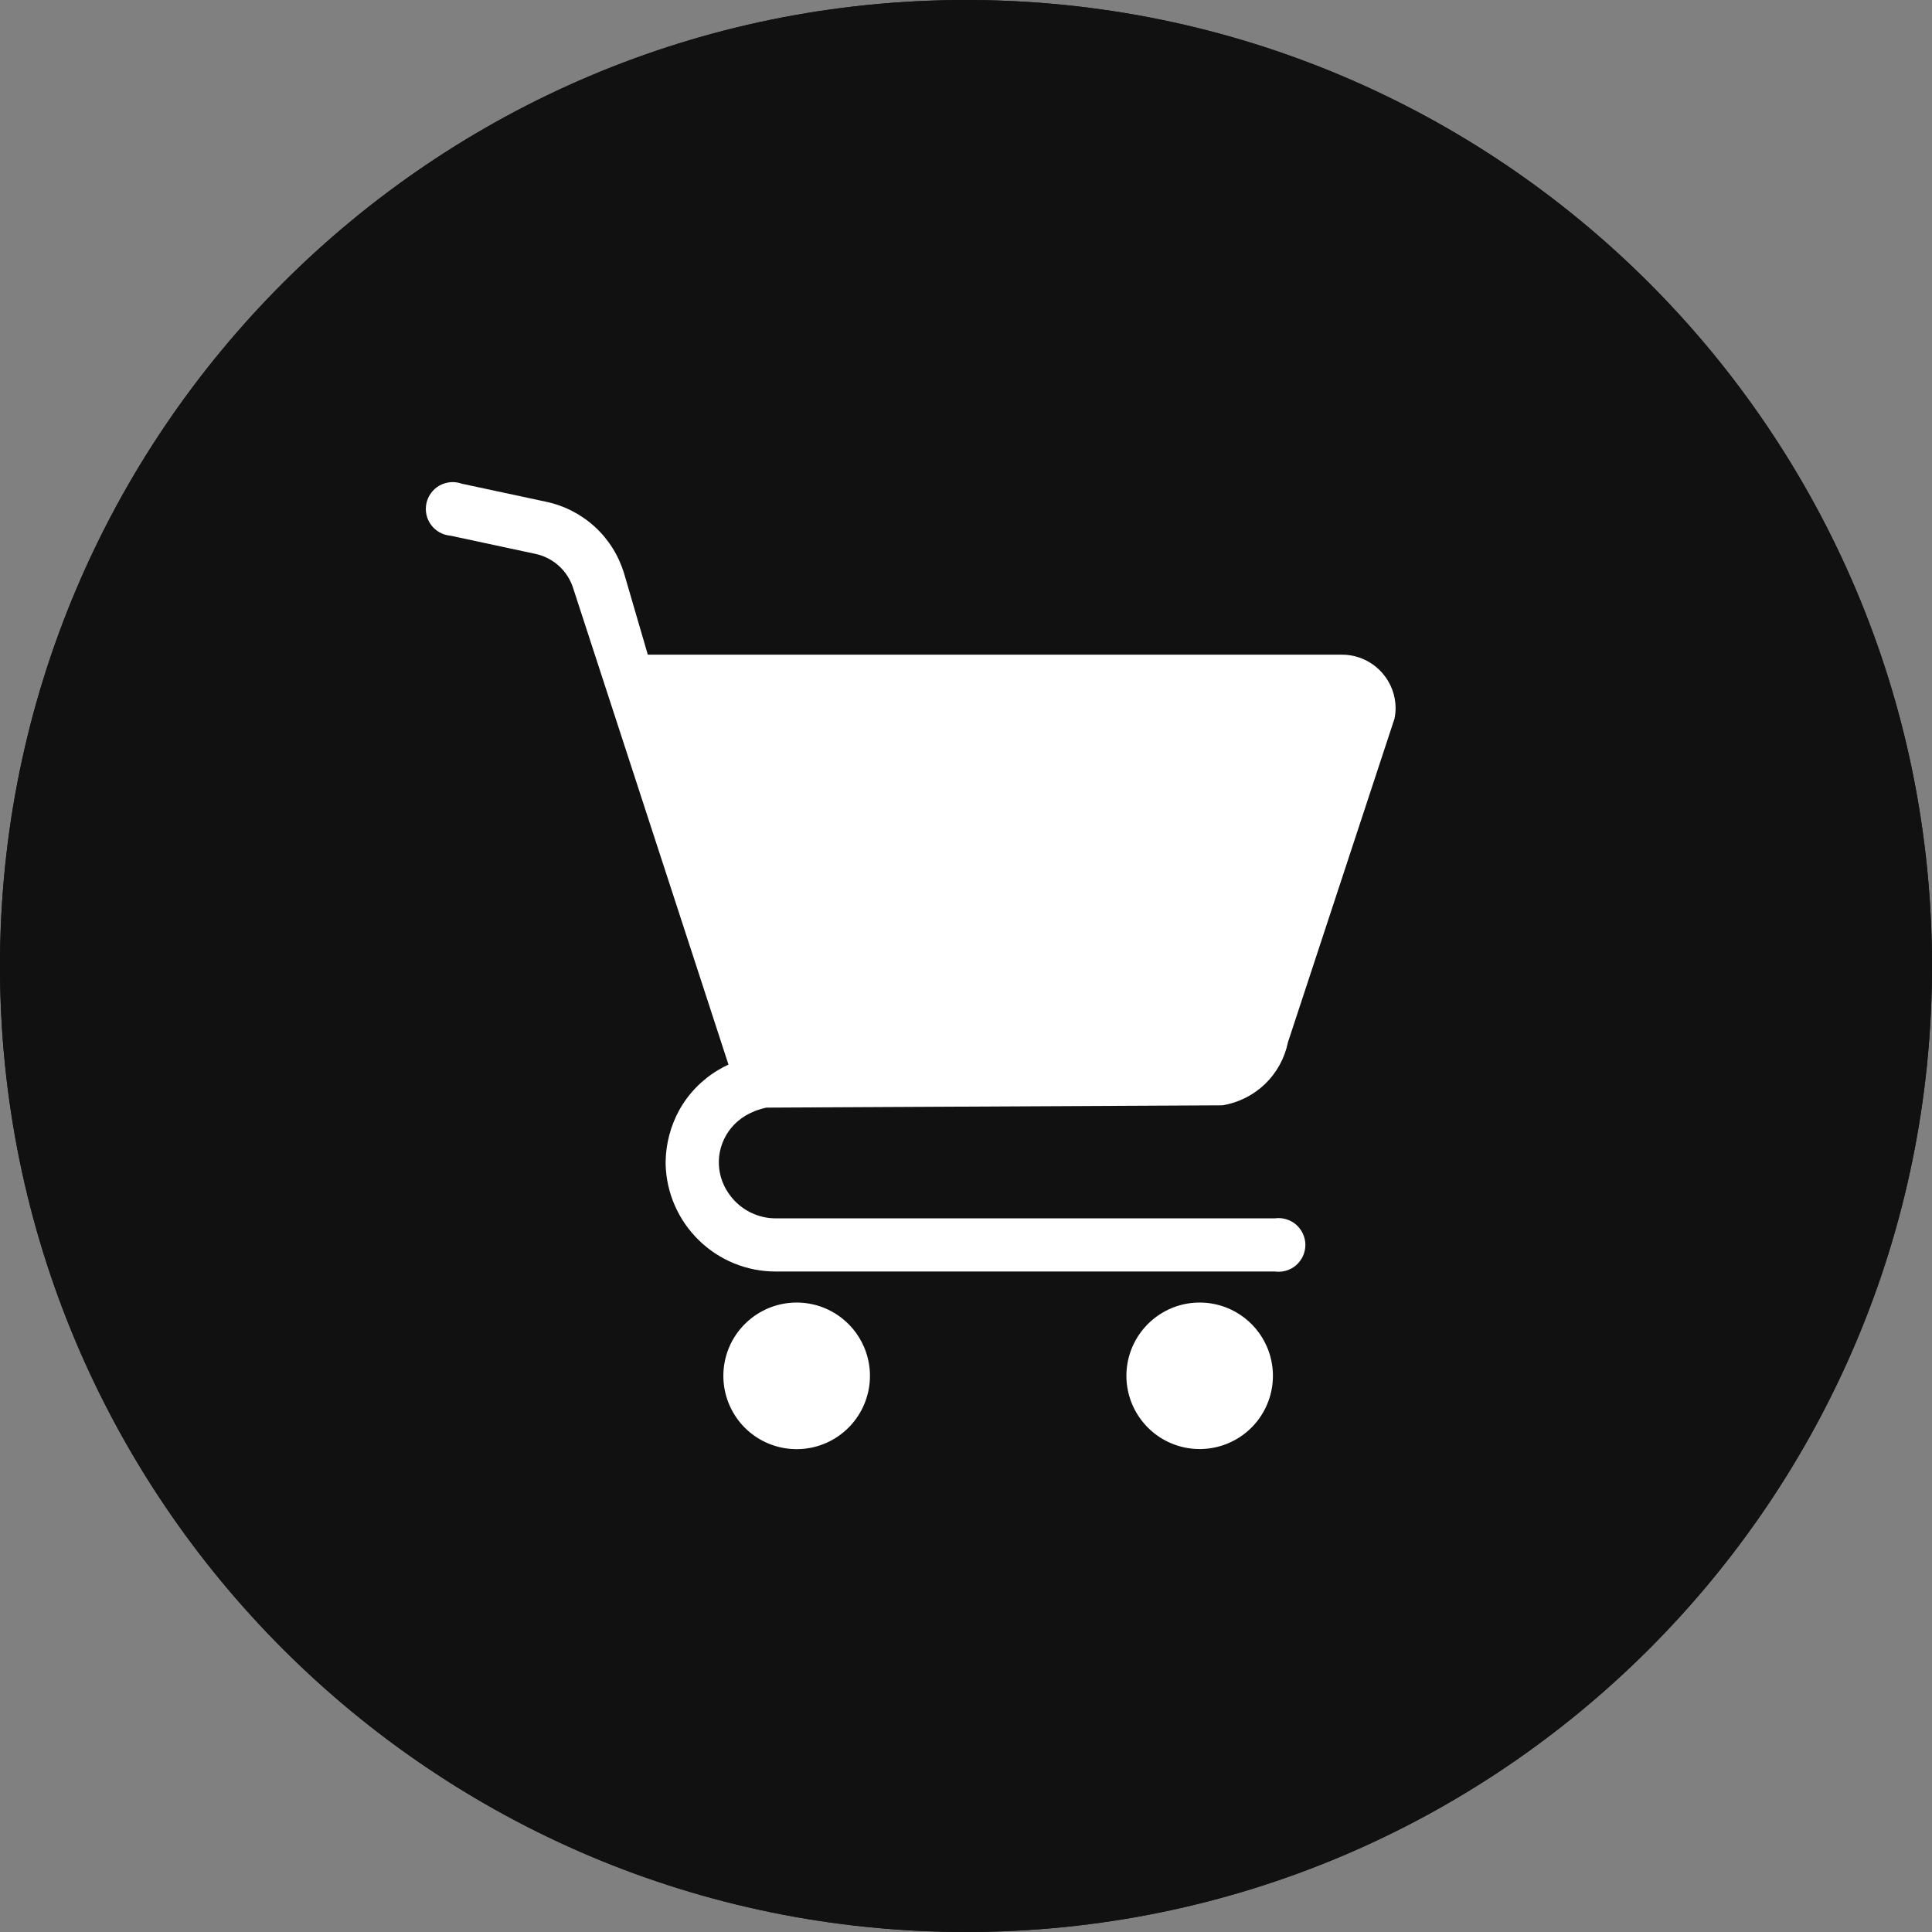 <svg width="36" height="36" viewBox="0 0 36 36" fill="none" xmlns="http://www.w3.org/2000/svg">
<rect x="0" y="0" width="36" height="36" fill="#808080" stroke="none"/>
<path d="M18 36C27.941 36 36 27.941 36 18C36 8.059 27.941 0 18 0C8.059 0 0 8.059 0 18C0 27.941 8.059 36 18 36Z" fill="#111111"/>
<path d="M18 35.5C27.665 35.5 35.5 27.665 35.5 18C35.5 8.335 27.665 0.5 18 0.5C8.335 0.5 0.5 8.335 0.5 18C0.5 27.665 8.335 35.5 18 35.5Z" stroke="#111111"/>
<path d="M25.776 12.563C25.683 12.449 25.565 12.358 25.433 12.295C25.3 12.232 25.155 12.199 25.008 12.199H12.071L11.63 10.688C11.53 10.356 11.344 10.056 11.089 9.821C10.834 9.586 10.521 9.423 10.182 9.351L8.604 9.013C8.537 8.989 8.465 8.979 8.394 8.985C8.323 8.991 8.254 9.012 8.192 9.046C8.129 9.081 8.075 9.128 8.033 9.186C7.99 9.243 7.961 9.309 7.946 9.378C7.931 9.448 7.931 9.52 7.946 9.59C7.961 9.66 7.991 9.725 8.034 9.782C8.076 9.839 8.131 9.887 8.193 9.921C8.256 9.956 8.325 9.976 8.396 9.982L9.978 10.321C10.143 10.356 10.296 10.435 10.42 10.55C10.544 10.664 10.635 10.81 10.684 10.972L13.574 19.837C13.509 19.867 13.446 19.9 13.385 19.937C13.08 20.118 12.828 20.377 12.656 20.687C12.496 20.98 12.409 21.307 12.403 21.641V21.693C12.416 22.228 12.639 22.737 13.023 23.111C13.406 23.485 13.921 23.694 14.457 23.693H23.757C23.827 23.702 23.899 23.697 23.968 23.676C24.036 23.656 24.099 23.621 24.153 23.574C24.206 23.527 24.249 23.469 24.279 23.404C24.308 23.339 24.324 23.269 24.324 23.197C24.324 23.126 24.308 23.056 24.279 22.991C24.249 22.926 24.206 22.868 24.153 22.821C24.099 22.774 24.036 22.739 23.968 22.719C23.899 22.698 23.827 22.692 23.757 22.702H14.457C14.315 22.703 14.174 22.674 14.043 22.619C13.853 22.539 13.69 22.405 13.575 22.234C13.45 22.054 13.387 21.839 13.395 21.62C13.403 21.402 13.483 21.192 13.621 21.022C13.697 20.928 13.79 20.849 13.894 20.787C14.013 20.717 14.143 20.667 14.279 20.639L22.779 20.596C23.077 20.547 23.353 20.409 23.571 20.2C23.788 19.991 23.937 19.721 23.998 19.425L25.985 13.389C25.998 13.323 26.005 13.256 26.005 13.189C26.003 12.96 25.922 12.739 25.776 12.563Z" fill="white"/>
<path d="M15.6 24.499C15.327 24.317 14.997 24.241 14.672 24.282C14.346 24.323 14.047 24.481 13.828 24.725C13.608 24.969 13.485 25.284 13.479 25.612C13.473 25.94 13.585 26.259 13.795 26.512C14.005 26.764 14.299 26.932 14.623 26.985C14.946 27.038 15.278 26.973 15.558 26.802C15.838 26.63 16.047 26.364 16.146 26.051C16.246 25.739 16.229 25.401 16.1 25.099C15.995 24.855 15.822 24.646 15.6 24.499Z" fill="white"/>
<path d="M23.109 24.499C22.836 24.317 22.507 24.241 22.181 24.282C21.856 24.323 21.557 24.481 21.338 24.725C21.119 24.969 20.995 25.284 20.989 25.611C20.983 25.939 21.096 26.258 21.306 26.51C21.515 26.762 21.809 26.93 22.133 26.983C22.456 27.036 22.788 26.971 23.067 26.8C23.347 26.629 23.555 26.363 23.655 26.05C23.754 25.738 23.738 25.4 23.609 25.099C23.504 24.854 23.331 24.646 23.109 24.499Z" fill="white"/>
</svg>
